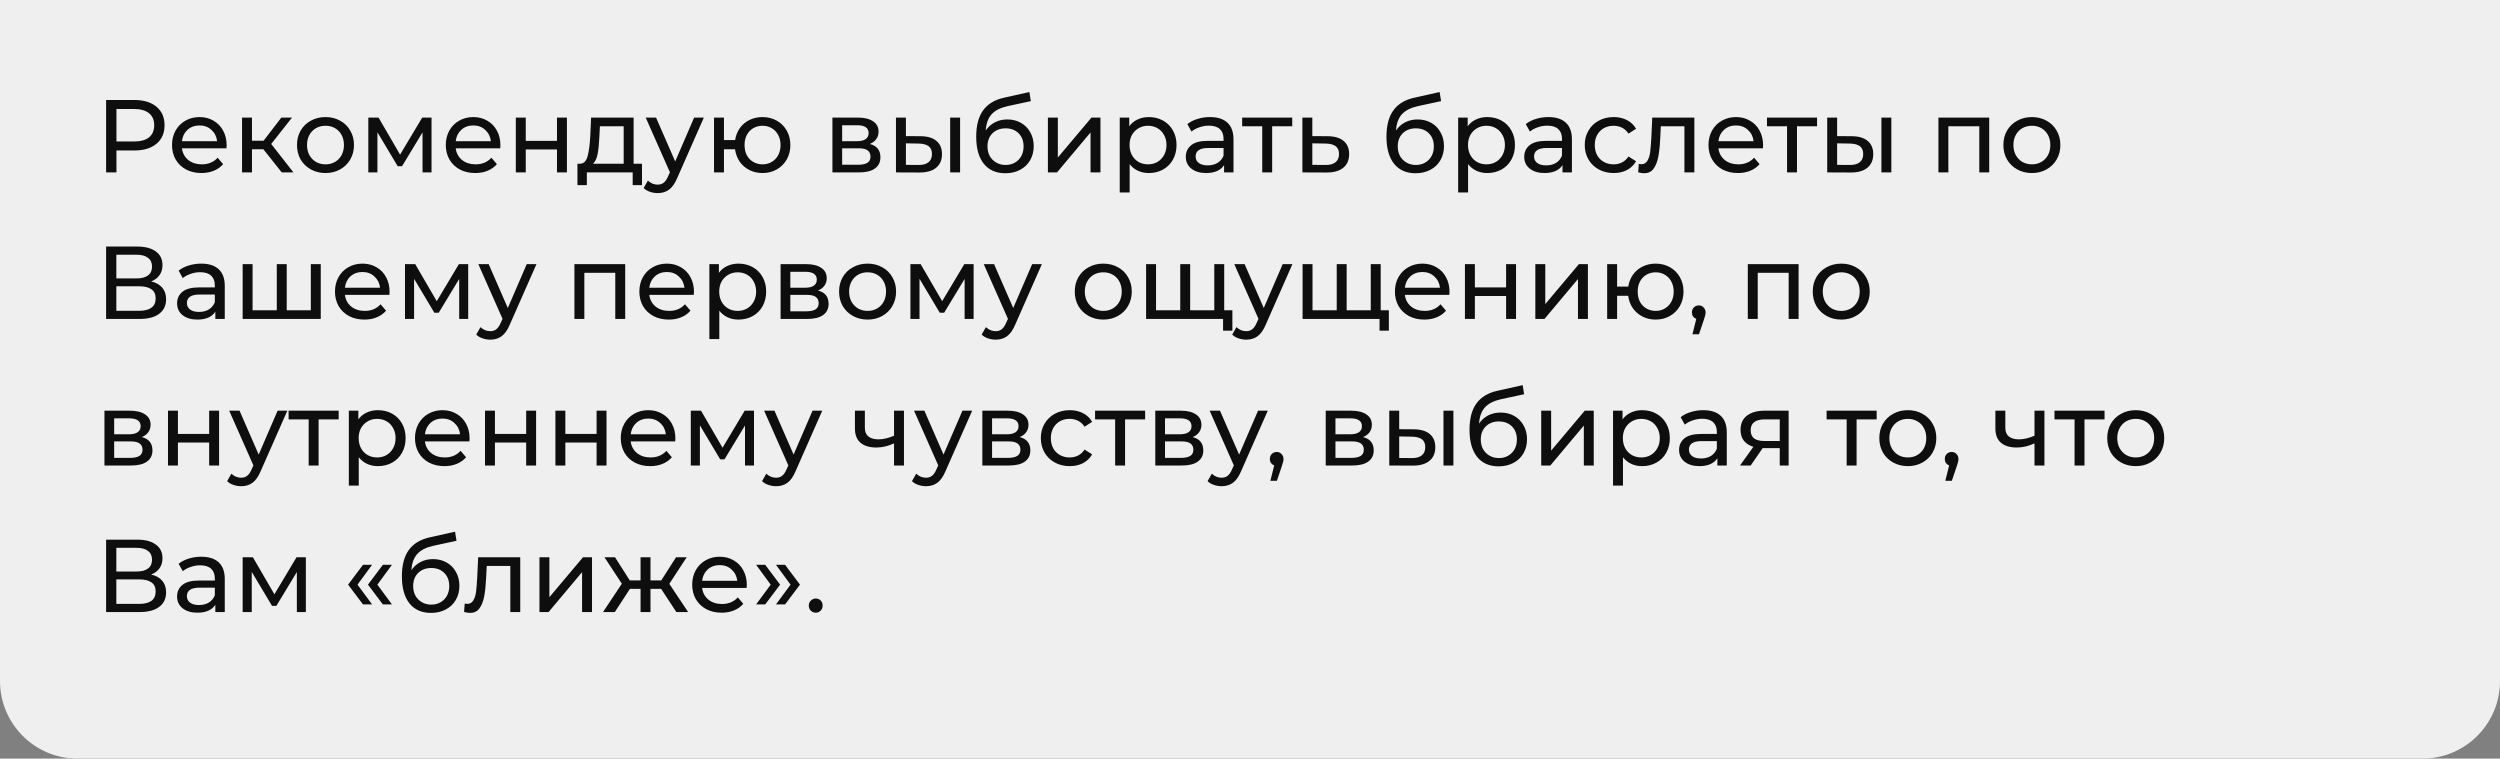 <?xml version="1.0" encoding="UTF-8"?> <svg xmlns="http://www.w3.org/2000/svg" width="290" height="88" viewBox="0 0 290 88" fill="none"><rect x="0" y="0" width="290" height="88" fill="#808080" stroke="none"/> <path d="M0 0H290V79C290 83.971 285.971 88 281 88H9C4.029 88 0 83.971 0 79V0Z" fill="#EFEFEF"></path> <path d="M15.584 11.6C16.672 11.6 17.528 11.86 18.152 12.38C18.776 12.9 19.088 13.616 19.088 14.528C19.088 15.44 18.776 16.156 18.152 16.676C17.528 17.196 16.672 17.456 15.584 17.456H13.508V20H12.308V11.6H15.584ZM15.548 16.412C16.308 16.412 16.888 16.252 17.288 15.932C17.688 15.604 17.888 15.136 17.888 14.528C17.888 13.92 17.688 13.456 17.288 13.136C16.888 12.808 16.308 12.644 15.548 12.644H13.508V16.412H15.548ZM26.29 16.856C26.29 16.944 26.282 17.06 26.266 17.204H21.106C21.178 17.764 21.422 18.216 21.838 18.56C22.262 18.896 22.786 19.064 23.41 19.064C24.17 19.064 24.782 18.808 25.246 18.296L25.882 19.04C25.594 19.376 25.234 19.632 24.802 19.808C24.378 19.984 23.902 20.072 23.374 20.072C22.702 20.072 22.106 19.936 21.586 19.664C21.066 19.384 20.662 18.996 20.374 18.5C20.094 18.004 19.954 17.444 19.954 16.82C19.954 16.204 20.09 15.648 20.362 15.152C20.642 14.656 21.022 14.272 21.502 14C21.99 13.72 22.538 13.58 23.146 13.58C23.754 13.58 24.294 13.72 24.766 14C25.246 14.272 25.618 14.656 25.882 15.152C26.154 15.648 26.29 16.216 26.29 16.856ZM23.146 14.552C22.594 14.552 22.13 14.72 21.754 15.056C21.386 15.392 21.17 15.832 21.106 16.376H25.186C25.122 15.84 24.902 15.404 24.526 15.068C24.158 14.724 23.698 14.552 23.146 14.552ZM30.549 17.312H29.229V20H28.077V13.64H29.229V16.328H30.573L32.637 13.64H33.873L31.461 16.7L34.041 20H32.685L30.549 17.312ZM37.762 20.072C37.13 20.072 36.562 19.932 36.058 19.652C35.554 19.372 35.158 18.988 34.87 18.5C34.59 18.004 34.45 17.444 34.45 16.82C34.45 16.196 34.59 15.64 34.87 15.152C35.158 14.656 35.554 14.272 36.058 14C36.562 13.72 37.13 13.58 37.762 13.58C38.394 13.58 38.958 13.72 39.454 14C39.958 14.272 40.35 14.656 40.63 15.152C40.918 15.64 41.062 16.196 41.062 16.82C41.062 17.444 40.918 18.004 40.63 18.5C40.35 18.988 39.958 19.372 39.454 19.652C38.958 19.932 38.394 20.072 37.762 20.072ZM37.762 19.064C38.17 19.064 38.534 18.972 38.854 18.788C39.182 18.596 39.438 18.332 39.622 17.996C39.806 17.652 39.898 17.26 39.898 16.82C39.898 16.38 39.806 15.992 39.622 15.656C39.438 15.312 39.182 15.048 38.854 14.864C38.534 14.68 38.17 14.588 37.762 14.588C37.354 14.588 36.986 14.68 36.658 14.864C36.338 15.048 36.082 15.312 35.89 15.656C35.706 15.992 35.614 16.38 35.614 16.82C35.614 17.26 35.706 17.652 35.89 17.996C36.082 18.332 36.338 18.596 36.658 18.788C36.986 18.972 37.354 19.064 37.762 19.064ZM50.057 13.64V20H49.013V15.356L46.637 19.28H46.133L43.781 15.344V20H42.725V13.64H43.913L46.409 17.936L48.977 13.64H50.057ZM58.048 16.856C58.048 16.944 58.04 17.06 58.024 17.204H52.864C52.936 17.764 53.18 18.216 53.596 18.56C54.02 18.896 54.544 19.064 55.168 19.064C55.928 19.064 56.54 18.808 57.004 18.296L57.64 19.04C57.352 19.376 56.992 19.632 56.56 19.808C56.136 19.984 55.66 20.072 55.132 20.072C54.46 20.072 53.864 19.936 53.344 19.664C52.824 19.384 52.42 18.996 52.132 18.5C51.852 18.004 51.712 17.444 51.712 16.82C51.712 16.204 51.848 15.648 52.12 15.152C52.4 14.656 52.78 14.272 53.26 14C53.748 13.72 54.296 13.58 54.904 13.58C55.512 13.58 56.052 13.72 56.524 14C57.004 14.272 57.376 14.656 57.64 15.152C57.912 15.648 58.048 16.216 58.048 16.856ZM54.904 14.552C54.352 14.552 53.888 14.72 53.512 15.056C53.144 15.392 52.928 15.832 52.864 16.376H56.944C56.88 15.84 56.66 15.404 56.284 15.068C55.916 14.724 55.456 14.552 54.904 14.552ZM59.835 13.64H60.987V16.34H64.611V13.64H65.763V20H64.611V17.336H60.987V20H59.835V13.64ZM74.471 18.992V21.476H73.391V20H68.075V21.476H66.983V18.992H67.319C67.727 18.968 68.007 18.68 68.159 18.128C68.311 17.576 68.415 16.796 68.471 15.788L68.567 13.64H73.499V18.992H74.471ZM69.527 15.872C69.495 16.672 69.427 17.336 69.323 17.864C69.227 18.384 69.047 18.76 68.783 18.992H72.347V14.648H69.587L69.527 15.872ZM81.647 13.64L78.564 20.636C78.291 21.284 77.972 21.74 77.603 22.004C77.243 22.268 76.808 22.4 76.296 22.4C75.984 22.4 75.68 22.348 75.383 22.244C75.096 22.148 74.856 22.004 74.663 21.812L75.156 20.948C75.484 21.26 75.864 21.416 76.296 21.416C76.576 21.416 76.808 21.34 76.992 21.188C77.183 21.044 77.356 20.792 77.507 20.432L77.712 19.988L74.903 13.64H76.103L78.323 18.728L80.519 13.64H81.647ZM88.455 13.58C89.071 13.58 89.623 13.72 90.111 14C90.599 14.272 90.983 14.656 91.263 15.152C91.543 15.64 91.683 16.196 91.683 16.82C91.683 17.444 91.543 18.004 91.263 18.5C90.983 18.988 90.599 19.372 90.111 19.652C89.623 19.932 89.071 20.072 88.455 20.072C87.895 20.072 87.387 19.956 86.931 19.724C86.475 19.492 86.099 19.168 85.803 18.752C85.515 18.328 85.335 17.848 85.263 17.312H83.979V20H82.827V13.64H83.979V16.244H85.275C85.355 15.716 85.539 15.252 85.827 14.852C86.123 14.444 86.495 14.132 86.943 13.916C87.399 13.692 87.903 13.58 88.455 13.58ZM88.455 19.064C88.847 19.064 89.199 18.972 89.511 18.788C89.831 18.604 90.083 18.344 90.267 18.008C90.451 17.664 90.543 17.268 90.543 16.82C90.543 16.38 90.451 15.992 90.267 15.656C90.083 15.312 89.831 15.048 89.511 14.864C89.199 14.68 88.847 14.588 88.455 14.588C88.063 14.588 87.707 14.68 87.387 14.864C87.067 15.048 86.815 15.312 86.631 15.656C86.455 15.992 86.367 16.38 86.367 16.82C86.367 17.268 86.455 17.664 86.631 18.008C86.815 18.344 87.067 18.604 87.387 18.788C87.707 18.972 88.063 19.064 88.455 19.064ZM100.893 16.7C101.717 16.908 102.129 17.424 102.129 18.248C102.129 18.808 101.917 19.24 101.493 19.544C101.077 19.848 100.453 20 99.621 20H96.561V13.64H99.513C100.265 13.64 100.853 13.784 101.277 14.072C101.701 14.352 101.913 14.752 101.913 15.272C101.913 15.608 101.821 15.9 101.637 16.148C101.461 16.388 101.213 16.572 100.893 16.7ZM97.689 16.376H99.417C99.857 16.376 100.189 16.296 100.413 16.136C100.645 15.976 100.761 15.744 100.761 15.44C100.761 14.832 100.313 14.528 99.417 14.528H97.689V16.376ZM99.537 19.112C100.017 19.112 100.377 19.036 100.617 18.884C100.857 18.732 100.977 18.496 100.977 18.176C100.977 17.848 100.865 17.604 100.641 17.444C100.425 17.284 100.081 17.204 99.609 17.204H97.689V19.112H99.537ZM106.8 15.8C107.6 15.808 108.212 15.992 108.636 16.352C109.06 16.712 109.272 17.22 109.272 17.876C109.272 18.564 109.04 19.096 108.576 19.472C108.12 19.84 107.464 20.02 106.608 20.012L103.932 20V13.64H105.084V15.788L106.8 15.8ZM110.22 13.64H111.372V20H110.22V13.64ZM106.524 19.136C107.044 19.144 107.436 19.04 107.7 18.824C107.972 18.608 108.108 18.288 108.108 17.864C108.108 17.448 107.976 17.144 107.712 16.952C107.448 16.76 107.052 16.66 106.524 16.652L105.084 16.628V19.124L106.524 19.136ZM116.852 13.856C117.444 13.856 117.972 13.988 118.436 14.252C118.9 14.516 119.26 14.884 119.516 15.356C119.78 15.82 119.912 16.352 119.912 16.952C119.912 17.568 119.772 18.116 119.492 18.596C119.22 19.068 118.832 19.436 118.328 19.7C117.832 19.964 117.264 20.096 116.624 20.096C115.544 20.096 114.708 19.728 114.116 18.992C113.532 18.248 113.24 17.204 113.24 15.86C113.24 14.556 113.508 13.536 114.044 12.8C114.58 12.056 115.4 11.564 116.504 11.324L119.408 10.676L119.576 11.732L116.9 12.308C116.068 12.492 115.448 12.804 115.04 13.244C114.632 13.684 114.4 14.316 114.344 15.14C114.616 14.732 114.968 14.416 115.4 14.192C115.832 13.968 116.316 13.856 116.852 13.856ZM116.648 19.136C117.056 19.136 117.416 19.044 117.728 18.86C118.048 18.676 118.296 18.424 118.472 18.104C118.648 17.776 118.736 17.404 118.736 16.988C118.736 16.356 118.544 15.848 118.16 15.464C117.776 15.08 117.272 14.888 116.648 14.888C116.024 14.888 115.516 15.08 115.124 15.464C114.74 15.848 114.548 16.356 114.548 16.988C114.548 17.404 114.636 17.776 114.812 18.104C114.996 18.424 115.248 18.676 115.568 18.86C115.888 19.044 116.248 19.136 116.648 19.136ZM121.557 13.64H122.709V18.272L126.609 13.64H127.653V20H126.501V15.368L122.613 20H121.557V13.64ZM133.261 13.58C133.877 13.58 134.429 13.716 134.917 13.988C135.405 14.26 135.785 14.64 136.057 15.128C136.337 15.616 136.477 16.18 136.477 16.82C136.477 17.46 136.337 18.028 136.057 18.524C135.785 19.012 135.405 19.392 134.917 19.664C134.429 19.936 133.877 20.072 133.261 20.072C132.805 20.072 132.385 19.984 132.001 19.808C131.625 19.632 131.305 19.376 131.041 19.04V22.328H129.889V13.64H130.993V14.648C131.249 14.296 131.573 14.032 131.965 13.856C132.357 13.672 132.789 13.58 133.261 13.58ZM133.165 19.064C133.573 19.064 133.937 18.972 134.257 18.788C134.585 18.596 134.841 18.332 135.025 17.996C135.217 17.652 135.313 17.26 135.313 16.82C135.313 16.38 135.217 15.992 135.025 15.656C134.841 15.312 134.585 15.048 134.257 14.864C133.937 14.68 133.573 14.588 133.165 14.588C132.765 14.588 132.401 14.684 132.073 14.876C131.753 15.06 131.497 15.32 131.305 15.656C131.121 15.992 131.029 16.38 131.029 16.82C131.029 17.26 131.121 17.652 131.305 17.996C131.489 18.332 131.745 18.596 132.073 18.788C132.401 18.972 132.765 19.064 133.165 19.064ZM140.361 13.58C141.241 13.58 141.913 13.796 142.377 14.228C142.849 14.66 143.085 15.304 143.085 16.16V20H141.993V19.16C141.801 19.456 141.525 19.684 141.165 19.844C140.813 19.996 140.393 20.072 139.905 20.072C139.193 20.072 138.621 19.9 138.189 19.556C137.765 19.212 137.553 18.76 137.553 18.2C137.553 17.64 137.757 17.192 138.165 16.856C138.573 16.512 139.221 16.34 140.109 16.34H141.933V16.112C141.933 15.616 141.789 15.236 141.501 14.972C141.213 14.708 140.789 14.576 140.229 14.576C139.853 14.576 139.485 14.64 139.125 14.768C138.765 14.888 138.461 15.052 138.213 15.26L137.733 14.396C138.061 14.132 138.453 13.932 138.909 13.796C139.365 13.652 139.849 13.58 140.361 13.58ZM140.097 19.184C140.537 19.184 140.917 19.088 141.237 18.896C141.557 18.696 141.789 18.416 141.933 18.056V17.168H140.157C139.181 17.168 138.693 17.496 138.693 18.152C138.693 18.472 138.817 18.724 139.065 18.908C139.313 19.092 139.657 19.184 140.097 19.184ZM149.899 14.648H147.571V20H146.419V14.648H144.091V13.64H149.899V14.648ZM154.017 15.8C154.825 15.808 155.441 15.992 155.865 16.352C156.289 16.712 156.501 17.22 156.501 17.876C156.501 18.564 156.269 19.096 155.805 19.472C155.349 19.84 154.693 20.02 153.837 20.012L151.077 20V13.64H152.229V15.788L154.017 15.8ZM153.741 19.136C154.261 19.144 154.653 19.04 154.917 18.824C155.189 18.608 155.325 18.288 155.325 17.864C155.325 17.448 155.193 17.144 154.929 16.952C154.673 16.76 154.277 16.66 153.741 16.652L152.229 16.628V19.124L153.741 19.136ZM164.442 13.856C165.034 13.856 165.562 13.988 166.026 14.252C166.49 14.516 166.85 14.884 167.106 15.356C167.37 15.82 167.502 16.352 167.502 16.952C167.502 17.568 167.362 18.116 167.082 18.596C166.81 19.068 166.422 19.436 165.918 19.7C165.422 19.964 164.854 20.096 164.214 20.096C163.134 20.096 162.298 19.728 161.706 18.992C161.122 18.248 160.83 17.204 160.83 15.86C160.83 14.556 161.098 13.536 161.634 12.8C162.17 12.056 162.99 11.564 164.094 11.324L166.998 10.676L167.166 11.732L164.49 12.308C163.658 12.492 163.038 12.804 162.63 13.244C162.222 13.684 161.99 14.316 161.934 15.14C162.206 14.732 162.558 14.416 162.99 14.192C163.422 13.968 163.906 13.856 164.442 13.856ZM164.238 19.136C164.646 19.136 165.006 19.044 165.318 18.86C165.638 18.676 165.886 18.424 166.062 18.104C166.238 17.776 166.326 17.404 166.326 16.988C166.326 16.356 166.134 15.848 165.75 15.464C165.366 15.08 164.862 14.888 164.238 14.888C163.614 14.888 163.106 15.08 162.714 15.464C162.33 15.848 162.138 16.356 162.138 16.988C162.138 17.404 162.226 17.776 162.402 18.104C162.586 18.424 162.838 18.676 163.158 18.86C163.478 19.044 163.838 19.136 164.238 19.136ZM172.519 13.58C173.135 13.58 173.687 13.716 174.175 13.988C174.663 14.26 175.043 14.64 175.315 15.128C175.595 15.616 175.735 16.18 175.735 16.82C175.735 17.46 175.595 18.028 175.315 18.524C175.043 19.012 174.663 19.392 174.175 19.664C173.687 19.936 173.135 20.072 172.519 20.072C172.063 20.072 171.643 19.984 171.259 19.808C170.883 19.632 170.563 19.376 170.299 19.04V22.328H169.147V13.64H170.251V14.648C170.507 14.296 170.831 14.032 171.223 13.856C171.615 13.672 172.047 13.58 172.519 13.58ZM172.423 19.064C172.831 19.064 173.195 18.972 173.515 18.788C173.843 18.596 174.099 18.332 174.283 17.996C174.475 17.652 174.571 17.26 174.571 16.82C174.571 16.38 174.475 15.992 174.283 15.656C174.099 15.312 173.843 15.048 173.515 14.864C173.195 14.68 172.831 14.588 172.423 14.588C172.023 14.588 171.659 14.684 171.331 14.876C171.011 15.06 170.755 15.32 170.563 15.656C170.379 15.992 170.287 16.38 170.287 16.82C170.287 17.26 170.379 17.652 170.563 17.996C170.747 18.332 171.003 18.596 171.331 18.788C171.659 18.972 172.023 19.064 172.423 19.064ZM179.618 13.58C180.498 13.58 181.17 13.796 181.634 14.228C182.106 14.66 182.342 15.304 182.342 16.16V20H181.25V19.16C181.058 19.456 180.782 19.684 180.422 19.844C180.07 19.996 179.65 20.072 179.162 20.072C178.45 20.072 177.878 19.9 177.446 19.556C177.022 19.212 176.81 18.76 176.81 18.2C176.81 17.64 177.014 17.192 177.422 16.856C177.83 16.512 178.478 16.34 179.366 16.34H181.19V16.112C181.19 15.616 181.046 15.236 180.758 14.972C180.47 14.708 180.046 14.576 179.486 14.576C179.11 14.576 178.742 14.64 178.382 14.768C178.022 14.888 177.718 15.052 177.47 15.26L176.99 14.396C177.318 14.132 177.71 13.932 178.166 13.796C178.622 13.652 179.106 13.58 179.618 13.58ZM179.354 19.184C179.794 19.184 180.174 19.088 180.494 18.896C180.814 18.696 181.046 18.416 181.19 18.056V17.168H179.414C178.438 17.168 177.95 17.496 177.95 18.152C177.95 18.472 178.074 18.724 178.322 18.908C178.57 19.092 178.914 19.184 179.354 19.184ZM187.189 20.072C186.541 20.072 185.961 19.932 185.449 19.652C184.945 19.372 184.549 18.988 184.261 18.5C183.973 18.004 183.829 17.444 183.829 16.82C183.829 16.196 183.973 15.64 184.261 15.152C184.549 14.656 184.945 14.272 185.449 14C185.961 13.72 186.541 13.58 187.189 13.58C187.765 13.58 188.277 13.696 188.725 13.928C189.181 14.16 189.533 14.496 189.781 14.936L188.905 15.5C188.705 15.196 188.457 14.968 188.161 14.816C187.865 14.664 187.537 14.588 187.177 14.588C186.761 14.588 186.385 14.68 186.049 14.864C185.721 15.048 185.461 15.312 185.269 15.656C185.085 15.992 184.993 16.38 184.993 16.82C184.993 17.268 185.085 17.664 185.269 18.008C185.461 18.344 185.721 18.604 186.049 18.788C186.385 18.972 186.761 19.064 187.177 19.064C187.537 19.064 187.865 18.988 188.161 18.836C188.457 18.684 188.705 18.456 188.905 18.152L189.781 18.704C189.533 19.144 189.181 19.484 188.725 19.724C188.277 19.956 187.765 20.072 187.189 20.072ZM196.545 13.64V20H195.393V14.648H192.657L192.585 16.064C192.545 16.92 192.469 17.636 192.357 18.212C192.245 18.78 192.061 19.236 191.805 19.58C191.549 19.924 191.193 20.096 190.737 20.096C190.529 20.096 190.293 20.06 190.029 19.988L190.101 19.016C190.205 19.04 190.301 19.052 190.389 19.052C190.709 19.052 190.949 18.912 191.109 18.632C191.269 18.352 191.373 18.02 191.421 17.636C191.469 17.252 191.513 16.704 191.553 15.992L191.661 13.64H196.545ZM204.52 16.856C204.52 16.944 204.512 17.06 204.496 17.204H199.336C199.408 17.764 199.652 18.216 200.068 18.56C200.492 18.896 201.016 19.064 201.64 19.064C202.4 19.064 203.012 18.808 203.476 18.296L204.112 19.04C203.824 19.376 203.464 19.632 203.032 19.808C202.608 19.984 202.132 20.072 201.604 20.072C200.932 20.072 200.336 19.936 199.816 19.664C199.296 19.384 198.892 18.996 198.604 18.5C198.324 18.004 198.184 17.444 198.184 16.82C198.184 16.204 198.32 15.648 198.592 15.152C198.872 14.656 199.252 14.272 199.732 14C200.22 13.72 200.768 13.58 201.376 13.58C201.984 13.58 202.524 13.72 202.996 14C203.476 14.272 203.848 14.656 204.112 15.152C204.384 15.648 204.52 16.216 204.52 16.856ZM201.376 14.552C200.824 14.552 200.36 14.72 199.984 15.056C199.616 15.392 199.4 15.832 199.336 16.376H203.416C203.352 15.84 203.132 15.404 202.756 15.068C202.388 14.724 201.928 14.552 201.376 14.552ZM210.778 14.648H208.45V20H207.298V14.648H204.97V13.64H210.778V14.648ZM214.824 15.8C215.624 15.808 216.236 15.992 216.66 16.352C217.084 16.712 217.296 17.22 217.296 17.876C217.296 18.564 217.064 19.096 216.6 19.472C216.144 19.84 215.488 20.02 214.632 20.012L211.956 20V13.64H213.108V15.788L214.824 15.8ZM218.244 13.64H219.396V20H218.244V13.64ZM214.548 19.136C215.068 19.144 215.46 19.04 215.724 18.824C215.996 18.608 216.132 18.288 216.132 17.864C216.132 17.448 216 17.144 215.736 16.952C215.472 16.76 215.076 16.66 214.548 16.652L213.108 16.628V19.124L214.548 19.136ZM230.75 13.64V20H229.598V14.648H226.01V20H224.858V13.64H230.75ZM235.703 20.072C235.071 20.072 234.503 19.932 233.999 19.652C233.495 19.372 233.099 18.988 232.811 18.5C232.531 18.004 232.391 17.444 232.391 16.82C232.391 16.196 232.531 15.64 232.811 15.152C233.099 14.656 233.495 14.272 233.999 14C234.503 13.72 235.071 13.58 235.703 13.58C236.335 13.58 236.899 13.72 237.395 14C237.899 14.272 238.291 14.656 238.571 15.152C238.859 15.64 239.003 16.196 239.003 16.82C239.003 17.444 238.859 18.004 238.571 18.5C238.291 18.988 237.899 19.372 237.395 19.652C236.899 19.932 236.335 20.072 235.703 20.072ZM235.703 19.064C236.111 19.064 236.475 18.972 236.795 18.788C237.123 18.596 237.379 18.332 237.563 17.996C237.747 17.652 237.839 17.26 237.839 16.82C237.839 16.38 237.747 15.992 237.563 15.656C237.379 15.312 237.123 15.048 236.795 14.864C236.475 14.68 236.111 14.588 235.703 14.588C235.295 14.588 234.927 14.68 234.599 14.864C234.279 15.048 234.023 15.312 233.831 15.656C233.647 15.992 233.555 16.38 233.555 16.82C233.555 17.26 233.647 17.652 233.831 17.996C234.023 18.332 234.279 18.596 234.599 18.788C234.927 18.972 235.295 19.064 235.703 19.064ZM17.54 32.644C18.108 32.78 18.536 33.024 18.824 33.376C19.12 33.72 19.268 34.164 19.268 34.708C19.268 35.436 19 36 18.464 36.4C17.936 36.8 17.164 37 16.148 37H12.308V28.6H15.92C16.84 28.6 17.556 28.788 18.068 29.164C18.588 29.532 18.848 30.064 18.848 30.76C18.848 31.216 18.732 31.604 18.5 31.924C18.276 32.244 17.956 32.484 17.54 32.644ZM13.496 32.296H15.836C16.42 32.296 16.864 32.18 17.168 31.948C17.48 31.716 17.636 31.376 17.636 30.928C17.636 30.48 17.48 30.14 17.168 29.908C16.856 29.668 16.412 29.548 15.836 29.548H13.496V32.296ZM16.124 36.052C17.412 36.052 18.056 35.572 18.056 34.612C18.056 34.132 17.892 33.78 17.564 33.556C17.244 33.324 16.764 33.208 16.124 33.208H13.496V36.052H16.124ZM23.349 30.58C24.229 30.58 24.901 30.796 25.365 31.228C25.837 31.66 26.073 32.304 26.073 33.16V37H24.981V36.16C24.789 36.456 24.513 36.684 24.153 36.844C23.801 36.996 23.381 37.072 22.893 37.072C22.181 37.072 21.609 36.9 21.177 36.556C20.753 36.212 20.541 35.76 20.541 35.2C20.541 34.64 20.745 34.192 21.153 33.856C21.561 33.512 22.209 33.34 23.097 33.34H24.921V33.112C24.921 32.616 24.777 32.236 24.489 31.972C24.201 31.708 23.777 31.576 23.217 31.576C22.841 31.576 22.473 31.64 22.113 31.768C21.753 31.888 21.449 32.052 21.201 32.26L20.721 31.396C21.049 31.132 21.441 30.932 21.897 30.796C22.353 30.652 22.837 30.58 23.349 30.58ZM23.085 36.184C23.525 36.184 23.905 36.088 24.225 35.896C24.545 35.696 24.777 35.416 24.921 35.056V34.168H23.145C22.169 34.168 21.681 34.496 21.681 35.152C21.681 35.472 21.805 35.724 22.053 35.908C22.301 36.092 22.645 36.184 23.085 36.184ZM37.207 30.64V37H28.147V30.64H29.299V35.992H32.107V30.64H33.259V35.992H36.055V30.64H37.207ZM45.192 33.856C45.192 33.944 45.184 34.06 45.168 34.204H40.008C40.08 34.764 40.324 35.216 40.74 35.56C41.164 35.896 41.688 36.064 42.312 36.064C43.072 36.064 43.684 35.808 44.148 35.296L44.784 36.04C44.496 36.376 44.136 36.632 43.704 36.808C43.28 36.984 42.804 37.072 42.276 37.072C41.604 37.072 41.008 36.936 40.488 36.664C39.968 36.384 39.564 35.996 39.276 35.5C38.996 35.004 38.856 34.444 38.856 33.82C38.856 33.204 38.992 32.648 39.264 32.152C39.544 31.656 39.924 31.272 40.404 31C40.892 30.72 41.44 30.58 42.048 30.58C42.656 30.58 43.196 30.72 43.668 31C44.148 31.272 44.52 31.656 44.784 32.152C45.056 32.648 45.192 33.216 45.192 33.856ZM42.048 31.552C41.496 31.552 41.032 31.72 40.656 32.056C40.288 32.392 40.072 32.832 40.008 33.376H44.088C44.024 32.84 43.804 32.404 43.428 32.068C43.06 31.724 42.6 31.552 42.048 31.552ZM54.311 30.64V37H53.267V32.356L50.891 36.28H50.387L48.035 32.344V37H46.979V30.64H48.167L50.663 34.936L53.231 30.64H54.311ZM62.23 30.64L59.145 37.636C58.873 38.284 58.553 38.74 58.185 39.004C57.825 39.268 57.389 39.4 56.877 39.4C56.566 39.4 56.261 39.348 55.965 39.244C55.678 39.148 55.438 39.004 55.245 38.812L55.737 37.948C56.066 38.26 56.446 38.416 56.877 38.416C57.157 38.416 57.389 38.34 57.574 38.188C57.766 38.044 57.938 37.792 58.09 37.432L58.294 36.988L55.486 30.64H56.685L58.906 35.728L61.102 30.64H62.23ZM72.524 30.64V37H71.372V31.648H67.784V37H66.632V30.64H72.524ZM80.501 33.856C80.501 33.944 80.493 34.06 80.477 34.204H75.317C75.389 34.764 75.633 35.216 76.049 35.56C76.473 35.896 76.997 36.064 77.621 36.064C78.381 36.064 78.993 35.808 79.457 35.296L80.093 36.04C79.805 36.376 79.445 36.632 79.013 36.808C78.589 36.984 78.113 37.072 77.585 37.072C76.913 37.072 76.317 36.936 75.797 36.664C75.277 36.384 74.873 35.996 74.585 35.5C74.305 35.004 74.165 34.444 74.165 33.82C74.165 33.204 74.301 32.648 74.573 32.152C74.853 31.656 75.233 31.272 75.713 31C76.201 30.72 76.749 30.58 77.357 30.58C77.965 30.58 78.505 30.72 78.977 31C79.457 31.272 79.829 31.656 80.093 32.152C80.365 32.648 80.501 33.216 80.501 33.856ZM77.357 31.552C76.805 31.552 76.341 31.72 75.965 32.056C75.597 32.392 75.381 32.832 75.317 33.376H79.397C79.333 32.84 79.113 32.404 78.737 32.068C78.369 31.724 77.909 31.552 77.357 31.552ZM85.66 30.58C86.276 30.58 86.828 30.716 87.316 30.988C87.804 31.26 88.184 31.64 88.456 32.128C88.736 32.616 88.876 33.18 88.876 33.82C88.876 34.46 88.736 35.028 88.456 35.524C88.184 36.012 87.804 36.392 87.316 36.664C86.828 36.936 86.276 37.072 85.66 37.072C85.204 37.072 84.784 36.984 84.4 36.808C84.024 36.632 83.704 36.376 83.44 36.04V39.328H82.288V30.64H83.392V31.648C83.648 31.296 83.972 31.032 84.364 30.856C84.756 30.672 85.188 30.58 85.66 30.58ZM85.564 36.064C85.972 36.064 86.336 35.972 86.656 35.788C86.984 35.596 87.24 35.332 87.424 34.996C87.616 34.652 87.712 34.26 87.712 33.82C87.712 33.38 87.616 32.992 87.424 32.656C87.24 32.312 86.984 32.048 86.656 31.864C86.336 31.68 85.972 31.588 85.564 31.588C85.164 31.588 84.8 31.684 84.472 31.876C84.152 32.06 83.896 32.32 83.704 32.656C83.52 32.992 83.428 33.38 83.428 33.82C83.428 34.26 83.52 34.652 83.704 34.996C83.888 35.332 84.144 35.596 84.472 35.788C84.8 35.972 85.164 36.064 85.564 36.064ZM94.882 33.7C95.706 33.908 96.118 34.424 96.118 35.248C96.118 35.808 95.906 36.24 95.482 36.544C95.066 36.848 94.442 37 93.61 37H90.55V30.64H93.502C94.254 30.64 94.842 30.784 95.266 31.072C95.69 31.352 95.902 31.752 95.902 32.272C95.902 32.608 95.81 32.9 95.626 33.148C95.45 33.388 95.202 33.572 94.882 33.7ZM91.678 33.376H93.406C93.846 33.376 94.178 33.296 94.402 33.136C94.634 32.976 94.75 32.744 94.75 32.44C94.75 31.832 94.302 31.528 93.406 31.528H91.678V33.376ZM93.526 36.112C94.006 36.112 94.366 36.036 94.606 35.884C94.846 35.732 94.966 35.496 94.966 35.176C94.966 34.848 94.854 34.604 94.63 34.444C94.414 34.284 94.07 34.204 93.598 34.204H91.678V36.112H93.526ZM100.645 37.072C100.013 37.072 99.445 36.932 98.941 36.652C98.437 36.372 98.041 35.988 97.753 35.5C97.473 35.004 97.333 34.444 97.333 33.82C97.333 33.196 97.473 32.64 97.753 32.152C98.041 31.656 98.437 31.272 98.941 31C99.445 30.72 100.013 30.58 100.645 30.58C101.277 30.58 101.841 30.72 102.337 31C102.841 31.272 103.233 31.656 103.513 32.152C103.801 32.64 103.945 33.196 103.945 33.82C103.945 34.444 103.801 35.004 103.513 35.5C103.233 35.988 102.841 36.372 102.337 36.652C101.841 36.932 101.277 37.072 100.645 37.072ZM100.645 36.064C101.053 36.064 101.417 35.972 101.737 35.788C102.065 35.596 102.321 35.332 102.505 34.996C102.689 34.652 102.781 34.26 102.781 33.82C102.781 33.38 102.689 32.992 102.505 32.656C102.321 32.312 102.065 32.048 101.737 31.864C101.417 31.68 101.053 31.588 100.645 31.588C100.237 31.588 99.869 31.68 99.541 31.864C99.221 32.048 98.965 32.312 98.773 32.656C98.589 32.992 98.497 33.38 98.497 33.82C98.497 34.26 98.589 34.652 98.773 34.996C98.965 35.332 99.221 35.596 99.541 35.788C99.869 35.972 100.237 36.064 100.645 36.064ZM112.94 30.64V37H111.896V32.356L109.52 36.28H109.016L106.664 32.344V37H105.608V30.64H106.796L109.292 34.936L111.86 30.64H112.94ZM120.858 30.64L117.774 37.636C117.502 38.284 117.182 38.74 116.814 39.004C116.454 39.268 116.018 39.4 115.506 39.4C115.194 39.4 114.89 39.348 114.594 39.244C114.306 39.148 114.066 39.004 113.874 38.812L114.366 37.948C114.694 38.26 115.074 38.416 115.506 38.416C115.786 38.416 116.018 38.34 116.202 38.188C116.394 38.044 116.566 37.792 116.718 37.432L116.922 36.988L114.114 30.64H115.314L117.534 35.728L119.73 30.64H120.858ZM127.985 37.072C127.353 37.072 126.785 36.932 126.281 36.652C125.777 36.372 125.381 35.988 125.093 35.5C124.813 35.004 124.673 34.444 124.673 33.82C124.673 33.196 124.813 32.64 125.093 32.152C125.381 31.656 125.777 31.272 126.281 31C126.785 30.72 127.353 30.58 127.985 30.58C128.617 30.58 129.181 30.72 129.677 31C130.181 31.272 130.573 31.656 130.853 32.152C131.141 32.64 131.285 33.196 131.285 33.82C131.285 34.444 131.141 35.004 130.853 35.5C130.573 35.988 130.181 36.372 129.677 36.652C129.181 36.932 128.617 37.072 127.985 37.072ZM127.985 36.064C128.393 36.064 128.757 35.972 129.077 35.788C129.405 35.596 129.661 35.332 129.845 34.996C130.029 34.652 130.121 34.26 130.121 33.82C130.121 33.38 130.029 32.992 129.845 32.656C129.661 32.312 129.405 32.048 129.077 31.864C128.757 31.68 128.393 31.588 127.985 31.588C127.577 31.588 127.209 31.68 126.881 31.864C126.561 32.048 126.305 32.312 126.113 32.656C125.929 32.992 125.837 33.38 125.837 33.82C125.837 34.26 125.929 34.652 126.113 34.996C126.305 35.332 126.561 35.596 126.881 35.788C127.209 35.972 127.577 36.064 127.985 36.064ZM142.008 30.64V37H132.948V30.64H134.1V35.992H136.908V30.64H138.06V35.992H140.856V30.64H142.008ZM142.956 35.992V38.356H141.876V37H140.808V35.992H142.956ZM149.921 30.64L146.837 37.636C146.565 38.284 146.245 38.74 145.877 39.004C145.517 39.268 145.081 39.4 144.569 39.4C144.257 39.4 143.953 39.348 143.657 39.244C143.369 39.148 143.129 39.004 142.937 38.812L143.429 37.948C143.757 38.26 144.137 38.416 144.569 38.416C144.849 38.416 145.081 38.34 145.265 38.188C145.457 38.044 145.629 37.792 145.781 37.432L145.985 36.988L143.177 30.64H144.377L146.597 35.728L148.793 30.64H149.921ZM160.16 30.64V37H151.1V30.64H152.252V35.992H155.06V30.64H156.212V35.992H159.008V30.64H160.16ZM161.108 35.992V38.356H160.028V37H158.96V35.992H161.108ZM168.145 33.856C168.145 33.944 168.137 34.06 168.121 34.204H162.961C163.033 34.764 163.277 35.216 163.693 35.56C164.117 35.896 164.641 36.064 165.265 36.064C166.025 36.064 166.637 35.808 167.101 35.296L167.737 36.04C167.449 36.376 167.089 36.632 166.657 36.808C166.233 36.984 165.757 37.072 165.229 37.072C164.557 37.072 163.961 36.936 163.441 36.664C162.921 36.384 162.517 35.996 162.229 35.5C161.949 35.004 161.809 34.444 161.809 33.82C161.809 33.204 161.945 32.648 162.217 32.152C162.497 31.656 162.877 31.272 163.357 31C163.845 30.72 164.393 30.58 165.001 30.58C165.609 30.58 166.149 30.72 166.621 31C167.101 31.272 167.473 31.656 167.737 32.152C168.009 32.648 168.145 33.216 168.145 33.856ZM165.001 31.552C164.449 31.552 163.985 31.72 163.609 32.056C163.241 32.392 163.025 32.832 162.961 33.376H167.041C166.977 32.84 166.757 32.404 166.381 32.068C166.013 31.724 165.553 31.552 165.001 31.552ZM169.932 30.64H171.084V33.34H174.708V30.64H175.86V37H174.708V34.336H171.084V37H169.932V30.64ZM178.1 30.64H179.252V35.272L183.152 30.64H184.196V37H183.044V32.368L179.156 37H178.1V30.64ZM192.06 30.58C192.676 30.58 193.228 30.72 193.716 31C194.204 31.272 194.588 31.656 194.868 32.152C195.148 32.64 195.288 33.196 195.288 33.82C195.288 34.444 195.148 35.004 194.868 35.5C194.588 35.988 194.204 36.372 193.716 36.652C193.228 36.932 192.676 37.072 192.06 37.072C191.5 37.072 190.992 36.956 190.536 36.724C190.08 36.492 189.704 36.168 189.408 35.752C189.12 35.328 188.94 34.848 188.868 34.312H187.584V37H186.432V30.64H187.584V33.244H188.88C188.96 32.716 189.144 32.252 189.432 31.852C189.728 31.444 190.1 31.132 190.548 30.916C191.004 30.692 191.508 30.58 192.06 30.58ZM192.06 36.064C192.452 36.064 192.804 35.972 193.116 35.788C193.436 35.604 193.688 35.344 193.872 35.008C194.056 34.664 194.148 34.268 194.148 33.82C194.148 33.38 194.056 32.992 193.872 32.656C193.688 32.312 193.436 32.048 193.116 31.864C192.804 31.68 192.452 31.588 192.06 31.588C191.668 31.588 191.312 31.68 190.992 31.864C190.672 32.048 190.42 32.312 190.236 32.656C190.06 32.992 189.972 33.38 189.972 33.82C189.972 34.268 190.06 34.664 190.236 35.008C190.42 35.344 190.672 35.604 190.992 35.788C191.312 35.972 191.668 36.064 192.06 36.064ZM197.068 35.428C197.292 35.428 197.476 35.508 197.62 35.668C197.772 35.82 197.848 36.012 197.848 36.244C197.848 36.364 197.832 36.48 197.8 36.592C197.776 36.704 197.724 36.876 197.644 37.108L197.08 38.776H196.324L196.768 36.988C196.616 36.932 196.492 36.84 196.396 36.712C196.308 36.576 196.264 36.42 196.264 36.244C196.264 36.004 196.34 35.808 196.492 35.656C196.644 35.504 196.836 35.428 197.068 35.428ZM208.637 30.64V37H207.485V31.648H203.897V37H202.745V30.64H208.637ZM213.59 37.072C212.958 37.072 212.39 36.932 211.886 36.652C211.382 36.372 210.986 35.988 210.698 35.5C210.418 35.004 210.278 34.444 210.278 33.82C210.278 33.196 210.418 32.64 210.698 32.152C210.986 31.656 211.382 31.272 211.886 31C212.39 30.72 212.958 30.58 213.59 30.58C214.222 30.58 214.786 30.72 215.282 31C215.786 31.272 216.178 31.656 216.458 32.152C216.746 32.64 216.89 33.196 216.89 33.82C216.89 34.444 216.746 35.004 216.458 35.5C216.178 35.988 215.786 36.372 215.282 36.652C214.786 36.932 214.222 37.072 213.59 37.072ZM213.59 36.064C213.998 36.064 214.362 35.972 214.682 35.788C215.01 35.596 215.266 35.332 215.45 34.996C215.634 34.652 215.726 34.26 215.726 33.82C215.726 33.38 215.634 32.992 215.45 32.656C215.266 32.312 215.01 32.048 214.682 31.864C214.362 31.68 213.998 31.588 213.59 31.588C213.182 31.588 212.814 31.68 212.486 31.864C212.166 32.048 211.91 32.312 211.718 32.656C211.534 32.992 211.442 33.38 211.442 33.82C211.442 34.26 211.534 34.652 211.718 34.996C211.91 35.332 212.166 35.596 212.486 35.788C212.814 35.972 213.182 36.064 213.59 36.064ZM16.448 50.7C17.272 50.908 17.684 51.424 17.684 52.248C17.684 52.808 17.472 53.24 17.048 53.544C16.632 53.848 16.008 54 15.176 54H12.116V47.64H15.068C15.82 47.64 16.408 47.784 16.832 48.072C17.256 48.352 17.468 48.752 17.468 49.272C17.468 49.608 17.376 49.9 17.192 50.148C17.016 50.388 16.768 50.572 16.448 50.7ZM13.244 50.376H14.972C15.412 50.376 15.744 50.296 15.968 50.136C16.2 49.976 16.316 49.744 16.316 49.44C16.316 48.832 15.868 48.528 14.972 48.528H13.244V50.376ZM15.092 53.112C15.572 53.112 15.932 53.036 16.172 52.884C16.412 52.732 16.532 52.496 16.532 52.176C16.532 51.848 16.42 51.604 16.196 51.444C15.98 51.284 15.636 51.204 15.164 51.204H13.244V53.112H15.092ZM19.487 47.64H20.639V50.34H24.263V47.64H25.415V54H24.263V51.336H20.639V54H19.487V47.64ZM33.331 47.64L30.247 54.636C29.975 55.284 29.655 55.74 29.287 56.004C28.927 56.268 28.491 56.4 27.979 56.4C27.667 56.4 27.363 56.348 27.067 56.244C26.779 56.148 26.539 56.004 26.347 55.812L26.839 54.948C27.167 55.26 27.547 55.416 27.979 55.416C28.259 55.416 28.491 55.34 28.675 55.188C28.867 55.044 29.039 54.792 29.191 54.432L29.395 53.988L26.587 47.64H27.787L30.007 52.728L32.203 47.64H33.331ZM39.286 48.648H36.958V54H35.806V48.648H33.478V47.64H39.286V48.648ZM43.836 47.58C44.452 47.58 45.004 47.716 45.492 47.988C45.98 48.26 46.36 48.64 46.632 49.128C46.912 49.616 47.052 50.18 47.052 50.82C47.052 51.46 46.912 52.028 46.632 52.524C46.36 53.012 45.98 53.392 45.492 53.664C45.004 53.936 44.452 54.072 43.836 54.072C43.38 54.072 42.96 53.984 42.576 53.808C42.2 53.632 41.88 53.376 41.616 53.04V56.328H40.464V47.64H41.568V48.648C41.824 48.296 42.148 48.032 42.54 47.856C42.932 47.672 43.364 47.58 43.836 47.58ZM43.74 53.064C44.148 53.064 44.512 52.972 44.832 52.788C45.16 52.596 45.416 52.332 45.6 51.996C45.792 51.652 45.888 51.26 45.888 50.82C45.888 50.38 45.792 49.992 45.6 49.656C45.416 49.312 45.16 49.048 44.832 48.864C44.512 48.68 44.148 48.588 43.74 48.588C43.34 48.588 42.976 48.684 42.648 48.876C42.328 49.06 42.072 49.32 41.88 49.656C41.696 49.992 41.604 50.38 41.604 50.82C41.604 51.26 41.696 51.652 41.88 51.996C42.064 52.332 42.32 52.596 42.648 52.788C42.976 52.972 43.34 53.064 43.74 53.064ZM54.473 50.856C54.473 50.944 54.465 51.06 54.449 51.204H49.289C49.361 51.764 49.605 52.216 50.021 52.56C50.445 52.896 50.969 53.064 51.593 53.064C52.353 53.064 52.965 52.808 53.429 52.296L54.065 53.04C53.777 53.376 53.417 53.632 52.985 53.808C52.561 53.984 52.085 54.072 51.557 54.072C50.885 54.072 50.289 53.936 49.769 53.664C49.249 53.384 48.845 52.996 48.557 52.5C48.277 52.004 48.137 51.444 48.137 50.82C48.137 50.204 48.273 49.648 48.545 49.152C48.825 48.656 49.205 48.272 49.685 48C50.173 47.72 50.721 47.58 51.329 47.58C51.937 47.58 52.477 47.72 52.949 48C53.429 48.272 53.801 48.656 54.065 49.152C54.337 49.648 54.473 50.216 54.473 50.856ZM51.329 48.552C50.777 48.552 50.313 48.72 49.937 49.056C49.569 49.392 49.353 49.832 49.289 50.376H53.369C53.305 49.84 53.085 49.404 52.709 49.068C52.341 48.724 51.881 48.552 51.329 48.552ZM56.261 47.64H57.413V50.34H61.036V47.64H62.188V54H61.036V51.336H57.413V54H56.261V47.64ZM64.428 47.64H65.581V50.34H69.204V47.64H70.356V54H69.204V51.336H65.581V54H64.428V47.64ZM78.344 50.856C78.344 50.944 78.337 51.06 78.32 51.204H73.16C73.233 51.764 73.477 52.216 73.892 52.56C74.317 52.896 74.841 53.064 75.465 53.064C76.225 53.064 76.837 52.808 77.3 52.296L77.936 53.04C77.648 53.376 77.288 53.632 76.856 53.808C76.433 53.984 75.957 54.072 75.428 54.072C74.757 54.072 74.16 53.936 73.641 53.664C73.121 53.384 72.716 52.996 72.428 52.5C72.148 52.004 72.008 51.444 72.008 50.82C72.008 50.204 72.144 49.648 72.416 49.152C72.697 48.656 73.076 48.272 73.556 48C74.044 47.72 74.593 47.58 75.201 47.58C75.808 47.58 76.349 47.72 76.82 48C77.3 48.272 77.672 48.656 77.936 49.152C78.209 49.648 78.344 50.216 78.344 50.856ZM75.201 48.552C74.648 48.552 74.184 48.72 73.808 49.056C73.441 49.392 73.225 49.832 73.16 50.376H77.24C77.177 49.84 76.957 49.404 76.581 49.068C76.213 48.724 75.752 48.552 75.201 48.552ZM87.464 47.64V54H86.42V49.356L84.044 53.28H83.54L81.188 49.344V54H80.132V47.64H81.32L83.816 51.936L86.384 47.64H87.464ZM95.382 47.64L92.298 54.636C92.026 55.284 91.706 55.74 91.338 56.004C90.978 56.268 90.542 56.4 90.03 56.4C89.718 56.4 89.414 56.348 89.118 56.244C88.83 56.148 88.59 56.004 88.398 55.812L88.89 54.948C89.218 55.26 89.598 55.416 90.03 55.416C90.31 55.416 90.542 55.34 90.726 55.188C90.918 55.044 91.09 54.792 91.242 54.432L91.446 53.988L88.638 47.64H89.838L92.058 52.728L94.254 47.64H95.382ZM104.86 47.64V54H103.708V51.432C103.02 51.752 102.336 51.912 101.656 51.912C100.864 51.912 100.252 51.728 99.82 51.36C99.388 50.992 99.172 50.44 99.172 49.704V47.64H100.324V49.632C100.324 50.072 100.46 50.404 100.732 50.628C101.012 50.852 101.4 50.964 101.896 50.964C102.456 50.964 103.06 50.824 103.708 50.544V47.64H104.86ZM112.772 47.64L109.688 54.636C109.416 55.284 109.096 55.74 108.728 56.004C108.368 56.268 107.932 56.4 107.42 56.4C107.108 56.4 106.804 56.348 106.508 56.244C106.22 56.148 105.98 56.004 105.788 55.812L106.28 54.948C106.608 55.26 106.988 55.416 107.42 55.416C107.7 55.416 107.932 55.34 108.116 55.188C108.308 55.044 108.48 54.792 108.632 54.432L108.836 53.988L106.028 47.64H107.228L109.448 52.728L111.644 47.64H112.772ZM118.284 50.7C119.108 50.908 119.52 51.424 119.52 52.248C119.52 52.808 119.308 53.24 118.884 53.544C118.468 53.848 117.844 54 117.012 54H113.952V47.64H116.904C117.656 47.64 118.244 47.784 118.668 48.072C119.092 48.352 119.304 48.752 119.304 49.272C119.304 49.608 119.212 49.9 119.028 50.148C118.852 50.388 118.604 50.572 118.284 50.7ZM115.08 50.376H116.808C117.248 50.376 117.58 50.296 117.804 50.136C118.036 49.976 118.152 49.744 118.152 49.44C118.152 48.832 117.704 48.528 116.808 48.528H115.08V50.376ZM116.928 53.112C117.408 53.112 117.768 53.036 118.008 52.884C118.248 52.732 118.368 52.496 118.368 52.176C118.368 51.848 118.256 51.604 118.032 51.444C117.816 51.284 117.472 51.204 117 51.204H115.08V53.112H116.928ZM124.095 54.072C123.447 54.072 122.867 53.932 122.355 53.652C121.851 53.372 121.455 52.988 121.167 52.5C120.879 52.004 120.735 51.444 120.735 50.82C120.735 50.196 120.879 49.64 121.167 49.152C121.455 48.656 121.851 48.272 122.355 48C122.867 47.72 123.447 47.58 124.095 47.58C124.671 47.58 125.183 47.696 125.631 47.928C126.087 48.16 126.439 48.496 126.687 48.936L125.811 49.5C125.611 49.196 125.363 48.968 125.067 48.816C124.771 48.664 124.443 48.588 124.083 48.588C123.667 48.588 123.291 48.68 122.955 48.864C122.627 49.048 122.367 49.312 122.175 49.656C121.991 49.992 121.899 50.38 121.899 50.82C121.899 51.268 121.991 51.664 122.175 52.008C122.367 52.344 122.627 52.604 122.955 52.788C123.291 52.972 123.667 53.064 124.083 53.064C124.443 53.064 124.771 52.988 125.067 52.836C125.363 52.684 125.611 52.456 125.811 52.152L126.687 52.704C126.439 53.144 126.087 53.484 125.631 53.724C125.183 53.956 124.671 54.072 124.095 54.072ZM132.836 48.648H130.508V54H129.356V48.648H127.028V47.64H132.836V48.648ZM138.346 50.7C139.17 50.908 139.582 51.424 139.582 52.248C139.582 52.808 139.37 53.24 138.946 53.544C138.53 53.848 137.906 54 137.074 54H134.014V47.64H136.966C137.718 47.64 138.306 47.784 138.73 48.072C139.154 48.352 139.366 48.752 139.366 49.272C139.366 49.608 139.274 49.9 139.09 50.148C138.914 50.388 138.666 50.572 138.346 50.7ZM135.142 50.376H136.87C137.31 50.376 137.642 50.296 137.866 50.136C138.098 49.976 138.214 49.744 138.214 49.44C138.214 48.832 137.766 48.528 136.87 48.528H135.142V50.376ZM136.99 53.112C137.47 53.112 137.83 53.036 138.07 52.884C138.31 52.732 138.43 52.496 138.43 52.176C138.43 51.848 138.318 51.604 138.094 51.444C137.878 51.284 137.534 51.204 137.062 51.204H135.142V53.112H136.99ZM147.062 47.64L143.978 54.636C143.706 55.284 143.386 55.74 143.018 56.004C142.658 56.268 142.222 56.4 141.71 56.4C141.398 56.4 141.094 56.348 140.798 56.244C140.51 56.148 140.27 56.004 140.078 55.812L140.57 54.948C140.898 55.26 141.278 55.416 141.71 55.416C141.99 55.416 142.222 55.34 142.406 55.188C142.598 55.044 142.77 54.792 142.922 54.432L143.126 53.988L140.318 47.64H141.518L143.738 52.728L145.934 47.64H147.062ZM148.107 52.428C148.331 52.428 148.515 52.508 148.659 52.668C148.811 52.82 148.887 53.012 148.887 53.244C148.887 53.364 148.871 53.48 148.839 53.592C148.815 53.704 148.763 53.876 148.683 54.108L148.119 55.776H147.363L147.807 53.988C147.655 53.932 147.531 53.84 147.435 53.712C147.347 53.576 147.303 53.42 147.303 53.244C147.303 53.004 147.379 52.808 147.531 52.656C147.683 52.504 147.875 52.428 148.107 52.428ZM158.116 50.7C158.94 50.908 159.352 51.424 159.352 52.248C159.352 52.808 159.14 53.24 158.716 53.544C158.3 53.848 157.676 54 156.844 54H153.784V47.64H156.736C157.488 47.64 158.076 47.784 158.5 48.072C158.924 48.352 159.136 48.752 159.136 49.272C159.136 49.608 159.044 49.9 158.86 50.148C158.684 50.388 158.436 50.572 158.116 50.7ZM154.912 50.376H156.64C157.08 50.376 157.412 50.296 157.636 50.136C157.868 49.976 157.984 49.744 157.984 49.44C157.984 48.832 157.536 48.528 156.64 48.528H154.912V50.376ZM156.76 53.112C157.24 53.112 157.6 53.036 157.84 52.884C158.08 52.732 158.2 52.496 158.2 52.176C158.2 51.848 158.088 51.604 157.864 51.444C157.648 51.284 157.304 51.204 156.832 51.204H154.912V53.112H156.76ZM164.023 49.8C164.823 49.808 165.435 49.992 165.859 50.352C166.283 50.712 166.495 51.22 166.495 51.876C166.495 52.564 166.263 53.096 165.799 53.472C165.343 53.84 164.687 54.02 163.831 54.012L161.155 54V47.64H162.307V49.788L164.023 49.8ZM167.443 47.64H168.595V54H167.443V47.64ZM163.747 53.136C164.267 53.144 164.659 53.04 164.923 52.824C165.195 52.608 165.331 52.288 165.331 51.864C165.331 51.448 165.199 51.144 164.935 50.952C164.671 50.76 164.275 50.66 163.747 50.652L162.307 50.628V53.124L163.747 53.136ZM174.075 47.856C174.667 47.856 175.195 47.988 175.659 48.252C176.123 48.516 176.483 48.884 176.739 49.356C177.003 49.82 177.135 50.352 177.135 50.952C177.135 51.568 176.995 52.116 176.715 52.596C176.443 53.068 176.055 53.436 175.551 53.7C175.055 53.964 174.487 54.096 173.847 54.096C172.767 54.096 171.931 53.728 171.339 52.992C170.755 52.248 170.463 51.204 170.463 49.86C170.463 48.556 170.731 47.536 171.267 46.8C171.803 46.056 172.623 45.564 173.727 45.324L176.631 44.676L176.799 45.732L174.123 46.308C173.291 46.492 172.671 46.804 172.263 47.244C171.855 47.684 171.623 48.316 171.567 49.14C171.839 48.732 172.191 48.416 172.623 48.192C173.055 47.968 173.539 47.856 174.075 47.856ZM173.871 53.136C174.279 53.136 174.639 53.044 174.951 52.86C175.271 52.676 175.519 52.424 175.695 52.104C175.871 51.776 175.959 51.404 175.959 50.988C175.959 50.356 175.767 49.848 175.383 49.464C174.999 49.08 174.495 48.888 173.871 48.888C173.247 48.888 172.739 49.08 172.347 49.464C171.963 49.848 171.771 50.356 171.771 50.988C171.771 51.404 171.859 51.776 172.035 52.104C172.219 52.424 172.471 52.676 172.791 52.86C173.111 53.044 173.471 53.136 173.871 53.136ZM178.78 47.64H179.932V52.272L183.832 47.64H184.876V54H183.724V49.368L179.836 54H178.78V47.64ZM190.484 47.58C191.1 47.58 191.652 47.716 192.14 47.988C192.628 48.26 193.008 48.64 193.28 49.128C193.56 49.616 193.7 50.18 193.7 50.82C193.7 51.46 193.56 52.028 193.28 52.524C193.008 53.012 192.628 53.392 192.14 53.664C191.652 53.936 191.1 54.072 190.484 54.072C190.028 54.072 189.608 53.984 189.224 53.808C188.848 53.632 188.528 53.376 188.264 53.04V56.328H187.112V47.64H188.216V48.648C188.472 48.296 188.796 48.032 189.188 47.856C189.58 47.672 190.012 47.58 190.484 47.58ZM190.388 53.064C190.796 53.064 191.16 52.972 191.48 52.788C191.808 52.596 192.064 52.332 192.248 51.996C192.44 51.652 192.536 51.26 192.536 50.82C192.536 50.38 192.44 49.992 192.248 49.656C192.064 49.312 191.808 49.048 191.48 48.864C191.16 48.68 190.796 48.588 190.388 48.588C189.988 48.588 189.624 48.684 189.296 48.876C188.976 49.06 188.72 49.32 188.528 49.656C188.344 49.992 188.252 50.38 188.252 50.82C188.252 51.26 188.344 51.652 188.528 51.996C188.712 52.332 188.968 52.596 189.296 52.788C189.624 52.972 189.988 53.064 190.388 53.064ZM197.583 47.58C198.463 47.58 199.135 47.796 199.599 48.228C200.071 48.66 200.307 49.304 200.307 50.16V54H199.215V53.16C199.023 53.456 198.747 53.684 198.387 53.844C198.035 53.996 197.615 54.072 197.127 54.072C196.415 54.072 195.843 53.9 195.411 53.556C194.987 53.212 194.775 52.76 194.775 52.2C194.775 51.64 194.979 51.192 195.387 50.856C195.795 50.512 196.443 50.34 197.331 50.34H199.155V50.112C199.155 49.616 199.011 49.236 198.723 48.972C198.435 48.708 198.011 48.576 197.451 48.576C197.075 48.576 196.707 48.64 196.347 48.768C195.987 48.888 195.683 49.052 195.435 49.26L194.955 48.396C195.283 48.132 195.675 47.932 196.131 47.796C196.587 47.652 197.071 47.58 197.583 47.58ZM197.319 53.184C197.759 53.184 198.139 53.088 198.459 52.896C198.779 52.696 199.011 52.416 199.155 52.056V51.168H197.379C196.403 51.168 195.915 51.496 195.915 52.152C195.915 52.472 196.039 52.724 196.287 52.908C196.535 53.092 196.879 53.184 197.319 53.184ZM207.482 47.64V54H206.45V51.984H204.602H204.47L203.078 54H201.842L203.39 51.828C202.91 51.684 202.542 51.448 202.286 51.12C202.03 50.784 201.902 50.368 201.902 49.872C201.902 49.144 202.15 48.592 202.646 48.216C203.142 47.832 203.826 47.64 204.698 47.64H207.482ZM203.078 49.908C203.078 50.332 203.21 50.648 203.474 50.856C203.746 51.056 204.15 51.156 204.686 51.156H206.45V48.648H204.734C203.63 48.648 203.078 49.068 203.078 49.908ZM217.692 48.648H215.364V54H214.212V48.648H211.884V47.64H217.692V48.648ZM221.313 54.072C220.681 54.072 220.113 53.932 219.609 53.652C219.105 53.372 218.709 52.988 218.421 52.5C218.141 52.004 218.001 51.444 218.001 50.82C218.001 50.196 218.141 49.64 218.421 49.152C218.709 48.656 219.105 48.272 219.609 48C220.113 47.72 220.681 47.58 221.313 47.58C221.945 47.58 222.509 47.72 223.005 48C223.509 48.272 223.901 48.656 224.181 49.152C224.469 49.64 224.613 50.196 224.613 50.82C224.613 51.444 224.469 52.004 224.181 52.5C223.901 52.988 223.509 53.372 223.005 53.652C222.509 53.932 221.945 54.072 221.313 54.072ZM221.313 53.064C221.721 53.064 222.085 52.972 222.405 52.788C222.733 52.596 222.989 52.332 223.173 51.996C223.357 51.652 223.449 51.26 223.449 50.82C223.449 50.38 223.357 49.992 223.173 49.656C222.989 49.312 222.733 49.048 222.405 48.864C222.085 48.68 221.721 48.588 221.313 48.588C220.905 48.588 220.537 48.68 220.209 48.864C219.889 49.048 219.633 49.312 219.441 49.656C219.257 49.992 219.165 50.38 219.165 50.82C219.165 51.26 219.257 51.652 219.441 51.996C219.633 52.332 219.889 52.596 220.209 52.788C220.537 52.972 220.905 53.064 221.313 53.064ZM226.4 52.428C226.624 52.428 226.808 52.508 226.952 52.668C227.104 52.82 227.18 53.012 227.18 53.244C227.18 53.364 227.164 53.48 227.132 53.592C227.108 53.704 227.056 53.876 226.976 54.108L226.412 55.776H225.656L226.1 53.988C225.948 53.932 225.824 53.84 225.728 53.712C225.64 53.576 225.596 53.42 225.596 53.244C225.596 53.004 225.672 52.808 225.824 52.656C225.976 52.504 226.168 52.428 226.4 52.428ZM237.153 47.64V54H236.001V51.432C235.313 51.752 234.629 51.912 233.949 51.912C233.157 51.912 232.545 51.728 232.113 51.36C231.681 50.992 231.465 50.44 231.465 49.704V47.64H232.617V49.632C232.617 50.072 232.753 50.404 233.025 50.628C233.305 50.852 233.693 50.964 234.189 50.964C234.749 50.964 235.353 50.824 236.001 50.544V47.64H237.153ZM244.129 48.648H241.801V54H240.649V48.648H238.321V47.64H244.129V48.648ZM247.75 54.072C247.118 54.072 246.55 53.932 246.046 53.652C245.542 53.372 245.146 52.988 244.858 52.5C244.578 52.004 244.438 51.444 244.438 50.82C244.438 50.196 244.578 49.64 244.858 49.152C245.146 48.656 245.542 48.272 246.046 48C246.55 47.72 247.118 47.58 247.75 47.58C248.382 47.58 248.946 47.72 249.442 48C249.946 48.272 250.338 48.656 250.618 49.152C250.906 49.64 251.05 50.196 251.05 50.82C251.05 51.444 250.906 52.004 250.618 52.5C250.338 52.988 249.946 53.372 249.442 53.652C248.946 53.932 248.382 54.072 247.75 54.072ZM247.75 53.064C248.158 53.064 248.522 52.972 248.842 52.788C249.17 52.596 249.426 52.332 249.61 51.996C249.794 51.652 249.886 51.26 249.886 50.82C249.886 50.38 249.794 49.992 249.61 49.656C249.426 49.312 249.17 49.048 248.842 48.864C248.522 48.68 248.158 48.588 247.75 48.588C247.342 48.588 246.974 48.68 246.646 48.864C246.326 49.048 246.07 49.312 245.878 49.656C245.694 49.992 245.602 50.38 245.602 50.82C245.602 51.26 245.694 51.652 245.878 51.996C246.07 52.332 246.326 52.596 246.646 52.788C246.974 52.972 247.342 53.064 247.75 53.064ZM17.54 66.644C18.108 66.78 18.536 67.024 18.824 67.376C19.12 67.72 19.268 68.164 19.268 68.708C19.268 69.436 19 70 18.464 70.4C17.936 70.8 17.164 71 16.148 71H12.308V62.6H15.92C16.84 62.6 17.556 62.788 18.068 63.164C18.588 63.532 18.848 64.064 18.848 64.76C18.848 65.216 18.732 65.604 18.5 65.924C18.276 66.244 17.956 66.484 17.54 66.644ZM13.496 66.296H15.836C16.42 66.296 16.864 66.18 17.168 65.948C17.48 65.716 17.636 65.376 17.636 64.928C17.636 64.48 17.48 64.14 17.168 63.908C16.856 63.668 16.412 63.548 15.836 63.548H13.496V66.296ZM16.124 70.052C17.412 70.052 18.056 69.572 18.056 68.612C18.056 68.132 17.892 67.78 17.564 67.556C17.244 67.324 16.764 67.208 16.124 67.208H13.496V70.052H16.124ZM23.349 64.58C24.229 64.58 24.901 64.796 25.365 65.228C25.837 65.66 26.073 66.304 26.073 67.16V71H24.981V70.16C24.789 70.456 24.513 70.684 24.153 70.844C23.801 70.996 23.381 71.072 22.893 71.072C22.181 71.072 21.609 70.9 21.177 70.556C20.753 70.212 20.541 69.76 20.541 69.2C20.541 68.64 20.745 68.192 21.153 67.856C21.561 67.512 22.209 67.34 23.097 67.34H24.921V67.112C24.921 66.616 24.777 66.236 24.489 65.972C24.201 65.708 23.777 65.576 23.217 65.576C22.841 65.576 22.473 65.64 22.113 65.768C21.753 65.888 21.449 66.052 21.201 66.26L20.721 65.396C21.049 65.132 21.441 64.932 21.897 64.796C22.353 64.652 22.837 64.58 23.349 64.58ZM23.085 70.184C23.525 70.184 23.905 70.088 24.225 69.896C24.545 69.696 24.777 69.416 24.921 69.056V68.168H23.145C22.169 68.168 21.681 68.496 21.681 69.152C21.681 69.472 21.805 69.724 22.053 69.908C22.301 70.092 22.645 70.184 23.085 70.184ZM35.479 64.64V71H34.435V66.356L32.059 70.28H31.555L29.203 66.344V71H28.147V64.64H29.335L31.831 68.936L34.399 64.64H35.479ZM40.38 67.82L42.108 65.516H43.164L41.472 67.82L43.164 70.112H42.108L40.38 67.82ZM42.684 67.82L44.412 65.516H45.468L43.776 67.82L45.468 70.112H44.412L42.684 67.82ZM50.231 64.856C50.823 64.856 51.351 64.988 51.815 65.252C52.279 65.516 52.639 65.884 52.895 66.356C53.159 66.82 53.291 67.352 53.291 67.952C53.291 68.568 53.151 69.116 52.871 69.596C52.599 70.068 52.211 70.436 51.707 70.7C51.211 70.964 50.643 71.096 50.003 71.096C48.923 71.096 48.087 70.728 47.495 69.992C46.911 69.248 46.619 68.204 46.619 66.86C46.619 65.556 46.887 64.536 47.423 63.8C47.959 63.056 48.779 62.564 49.883 62.324L52.787 61.676L52.955 62.732L50.279 63.308C49.447 63.492 48.827 63.804 48.419 64.244C48.011 64.684 47.779 65.316 47.723 66.14C47.995 65.732 48.347 65.416 48.779 65.192C49.211 64.968 49.695 64.856 50.231 64.856ZM50.027 70.136C50.435 70.136 50.795 70.044 51.107 69.86C51.427 69.676 51.675 69.424 51.851 69.104C52.027 68.776 52.115 68.404 52.115 67.988C52.115 67.356 51.923 66.848 51.539 66.464C51.155 66.08 50.651 65.888 50.027 65.888C49.403 65.888 48.895 66.08 48.503 66.464C48.119 66.848 47.927 67.356 47.927 67.988C47.927 68.404 48.015 68.776 48.191 69.104C48.375 69.424 48.627 69.676 48.947 69.86C49.267 70.044 49.627 70.136 50.027 70.136ZM60.349 64.64V71H59.197V65.648H56.461L56.389 67.064C56.349 67.92 56.273 68.636 56.161 69.212C56.049 69.78 55.865 70.236 55.609 70.58C55.353 70.924 54.997 71.096 54.541 71.096C54.333 71.096 54.097 71.06 53.833 70.988L53.905 70.016C54.009 70.04 54.105 70.052 54.193 70.052C54.513 70.052 54.753 69.912 54.913 69.632C55.073 69.352 55.177 69.02 55.225 68.636C55.273 68.252 55.317 67.704 55.357 66.992L55.465 64.64H60.349ZM62.577 64.64H63.729V69.272L67.629 64.64H68.673V71H67.521V66.368L63.633 71H62.577V64.64ZM76.693 68.312H75.457V71H74.305V68.312H73.069L71.317 71H69.949L72.133 67.712L70.117 64.64H71.341L73.057 67.328H74.305V64.64H75.457V67.328H76.705L78.421 64.64H79.657L77.641 67.724L79.825 71H78.457L76.693 68.312ZM86.63 67.856C86.63 67.944 86.622 68.06 86.606 68.204H81.446C81.518 68.764 81.762 69.216 82.178 69.56C82.602 69.896 83.126 70.064 83.75 70.064C84.51 70.064 85.122 69.808 85.586 69.296L86.222 70.04C85.934 70.376 85.574 70.632 85.142 70.808C84.718 70.984 84.242 71.072 83.714 71.072C83.042 71.072 82.446 70.936 81.926 70.664C81.406 70.384 81.002 69.996 80.714 69.5C80.434 69.004 80.294 68.444 80.294 67.82C80.294 67.204 80.43 66.648 80.702 66.152C80.982 65.656 81.362 65.272 81.842 65C82.33 64.72 82.878 64.58 83.486 64.58C84.094 64.58 84.634 64.72 85.106 65C85.586 65.272 85.958 65.656 86.222 66.152C86.494 66.648 86.63 67.216 86.63 67.856ZM83.486 65.552C82.934 65.552 82.47 65.72 82.094 66.056C81.726 66.392 81.51 66.832 81.446 67.376H85.526C85.462 66.84 85.242 66.404 84.866 66.068C84.498 65.724 84.038 65.552 83.486 65.552ZM87.709 70.112L89.401 67.82L87.709 65.516H88.765L90.493 67.82L88.765 70.112H87.709ZM90.013 70.112L91.705 67.82L90.013 65.516H91.069L92.797 67.82L91.069 70.112H90.013ZM94.634 71.072C94.41 71.072 94.218 70.996 94.058 70.844C93.898 70.684 93.818 70.484 93.818 70.244C93.818 70.012 93.898 69.82 94.058 69.668C94.218 69.508 94.41 69.428 94.634 69.428C94.858 69.428 95.046 69.504 95.198 69.656C95.35 69.808 95.426 70.004 95.426 70.244C95.426 70.484 95.346 70.684 95.186 70.844C95.034 70.996 94.85 71.072 94.634 71.072Z" fill="#0E0E0E"></path> </svg> 